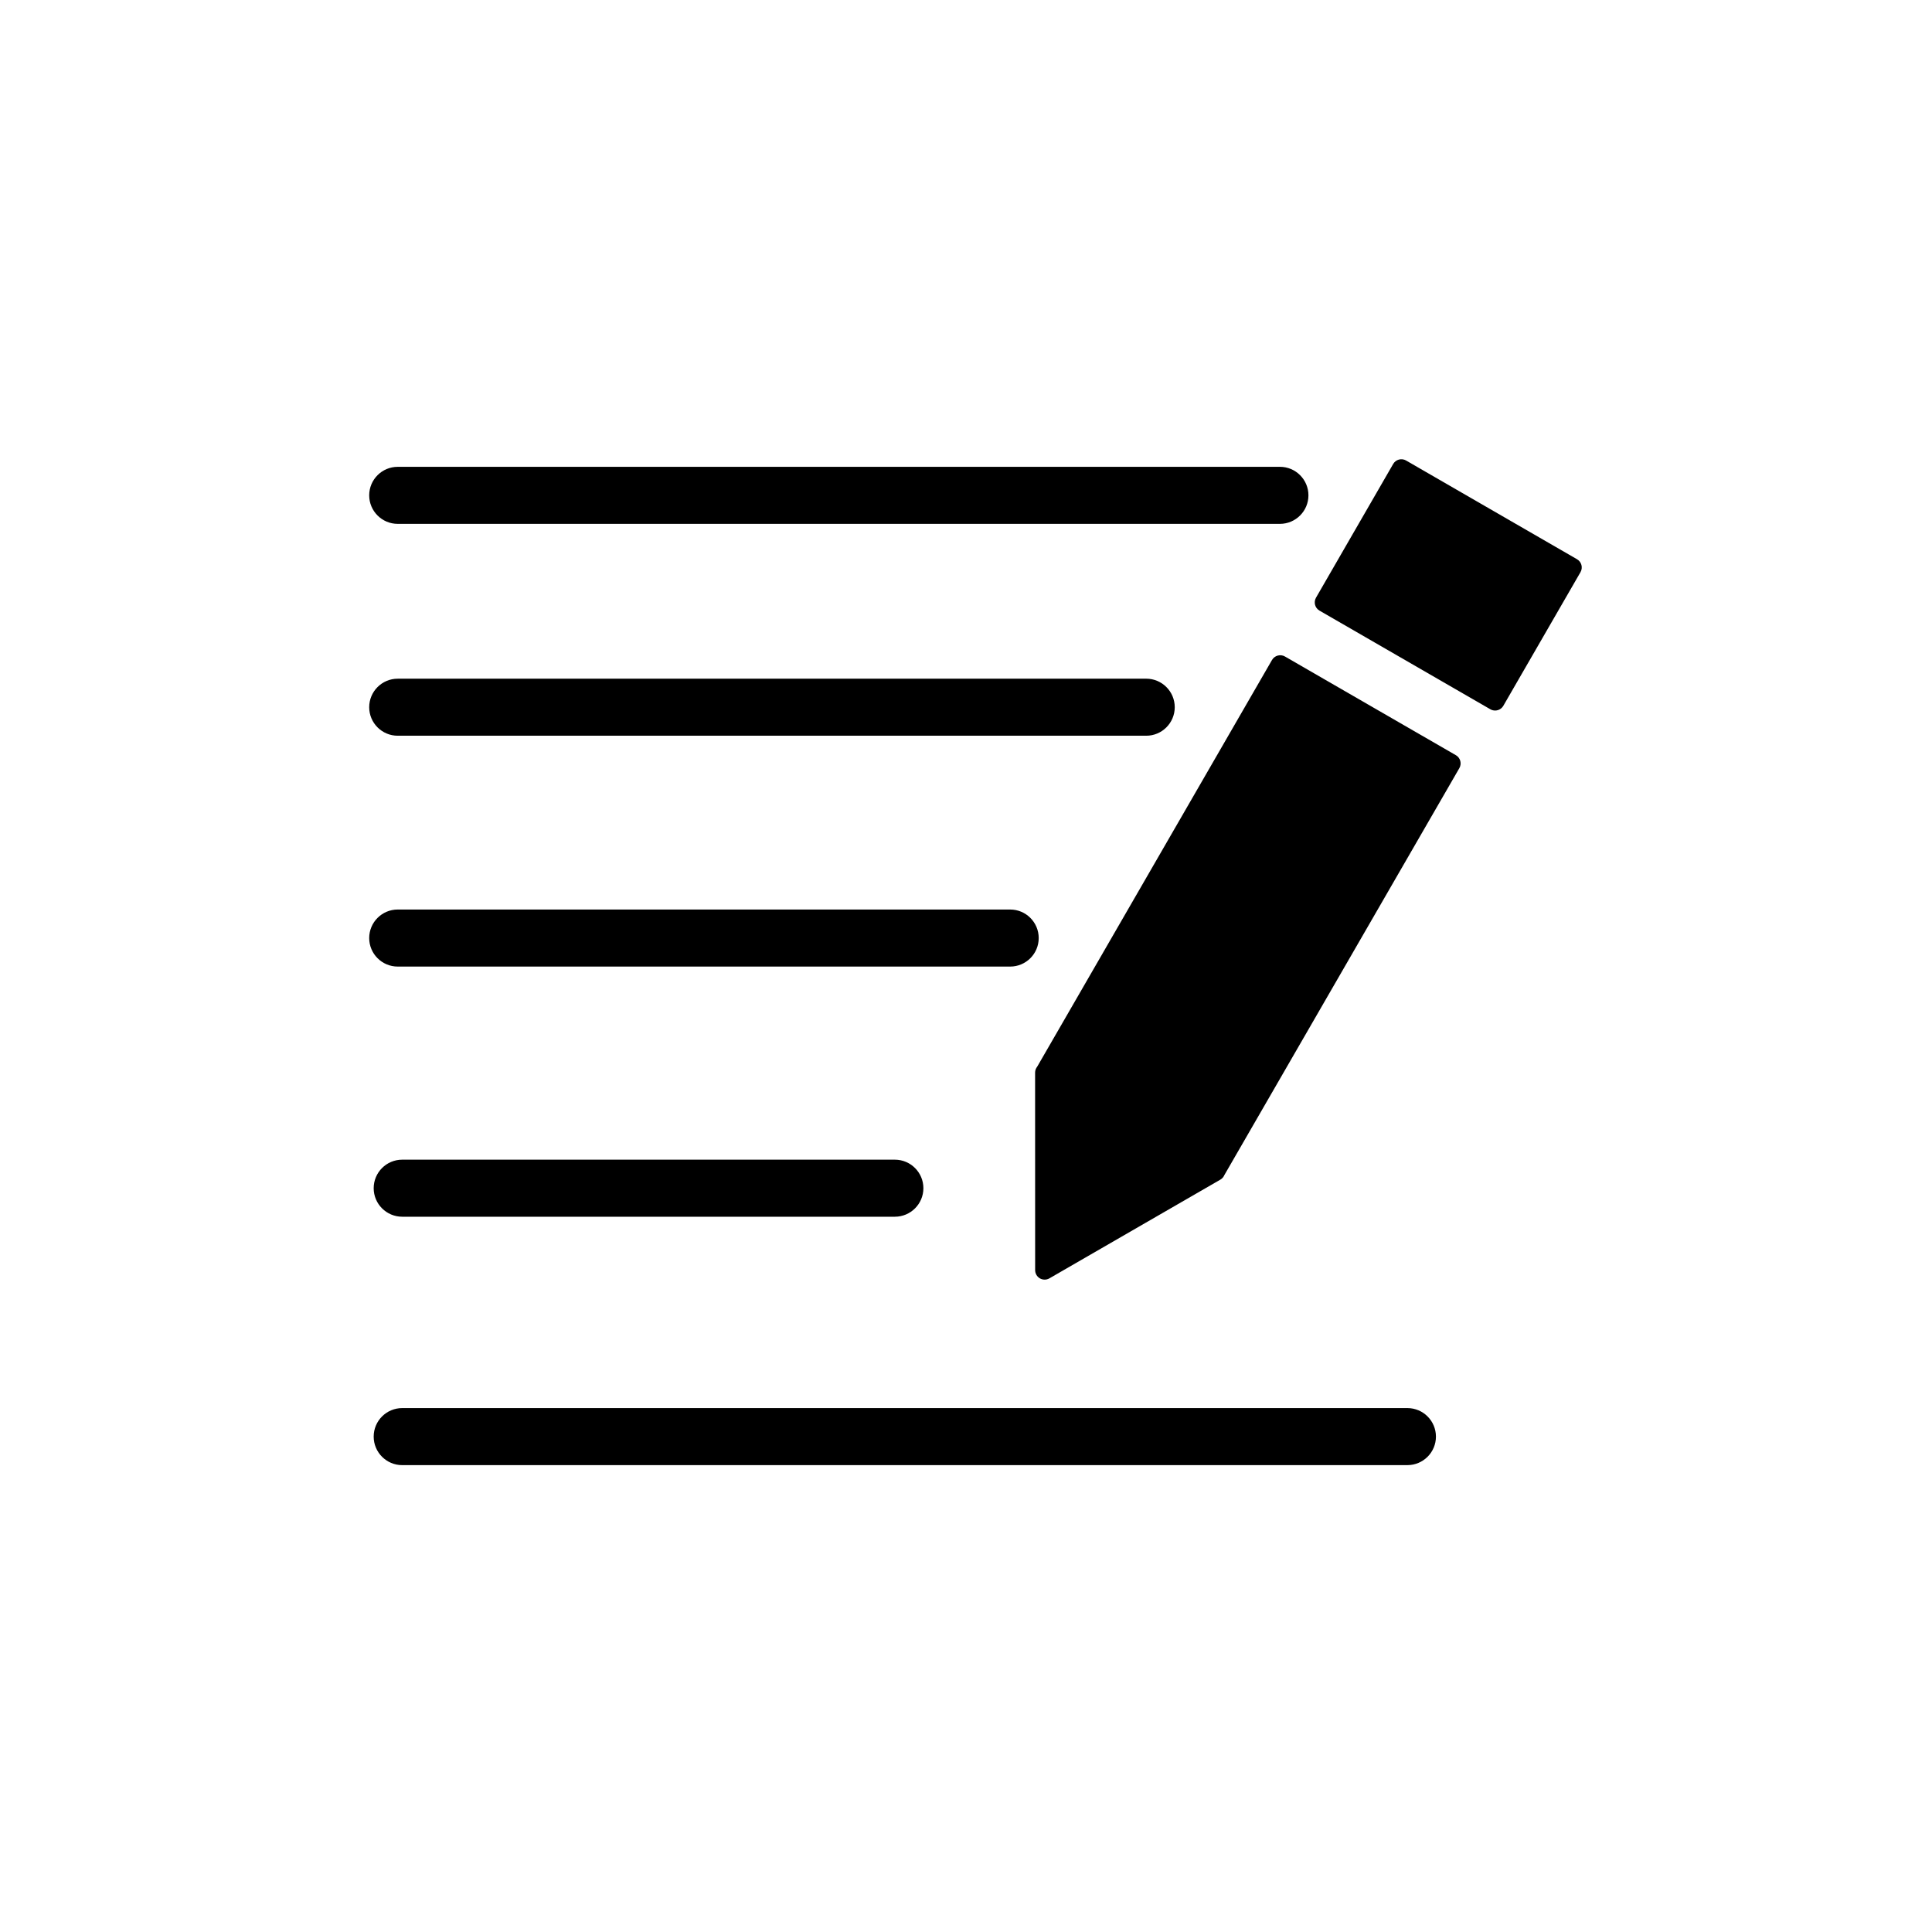 <?xml version="1.0" encoding="UTF-8"?>
<!-- Uploaded to: SVG Repo, www.svgrepo.com, Generator: SVG Repo Mixer Tools -->
<svg fill="#000000" width="800px" height="800px" version="1.1" viewBox="144 144 512 512" xmlns="http://www.w3.org/2000/svg">
 <path d="m562.84 295.64-20.441 35.402c-0.465 0.805-1.316 1.258-2.18 1.258-0.43 0-0.863-0.105-1.258-0.332l-45.281-26.145c-1.203-0.691-1.617-2.231-0.922-3.438l20.441-35.414c0.328-0.578 0.883-1.004 1.527-1.18 0.656-0.168 1.34-0.082 1.914 0.258l45.281 26.152c1.207 0.691 1.621 2.238 0.918 3.438zm-33.02 48.492-45.281-26.145c-0.574-0.344-1.27-0.422-1.91-0.258-0.648 0.176-1.199 0.59-1.531 1.168l-62.227 107.78c-0.359 0.441-0.559 1.004-0.559 1.582l0.012 52.332c0 0.906 0.484 1.734 1.258 2.188 0.387 0.227 0.828 0.332 1.258 0.332 0.434 0 0.871-0.105 1.258-0.332l45.324-26.172c0.484-0.277 0.848-0.711 1.055-1.211l62.262-107.82c0.332-0.578 0.43-1.27 0.258-1.91-0.176-0.652-0.594-1.203-1.176-1.539zm-280.42 56.02h162.31c4.172 0 7.559-3.387 7.559-7.559s-3.387-7.559-7.559-7.559h-162.31c-4.172 0-7.559 3.387-7.559 7.559s3.387 7.559 7.559 7.559zm0-61.176h198.36c4.172 0 7.559-3.387 7.559-7.559s-3.387-7.559-7.559-7.559l-198.36 0.004c-4.172 0-7.559 3.387-7.559 7.559s3.387 7.555 7.559 7.555zm0-56.148h233.79c4.172 0 7.559-3.387 7.559-7.559 0-4.172-3.387-7.559-7.559-7.559l-233.79 0.004c-4.172 0-7.559 3.387-7.559 7.559 0 4.168 3.387 7.555 7.559 7.555zm267.58 234.33h-266.39c-4.172 0-7.559 3.387-7.559 7.559s3.387 7.559 7.559 7.559l266.39-0.004c4.172 0 7.559-3.387 7.559-7.559-0.004-4.168-3.387-7.555-7.559-7.555zm-266.39-65.832c-4.172 0-7.559 3.387-7.559 7.559s3.387 7.559 7.559 7.559h130.56c4.172 0 7.559-3.387 7.559-7.559s-3.387-7.559-7.559-7.559z"/>
</svg>